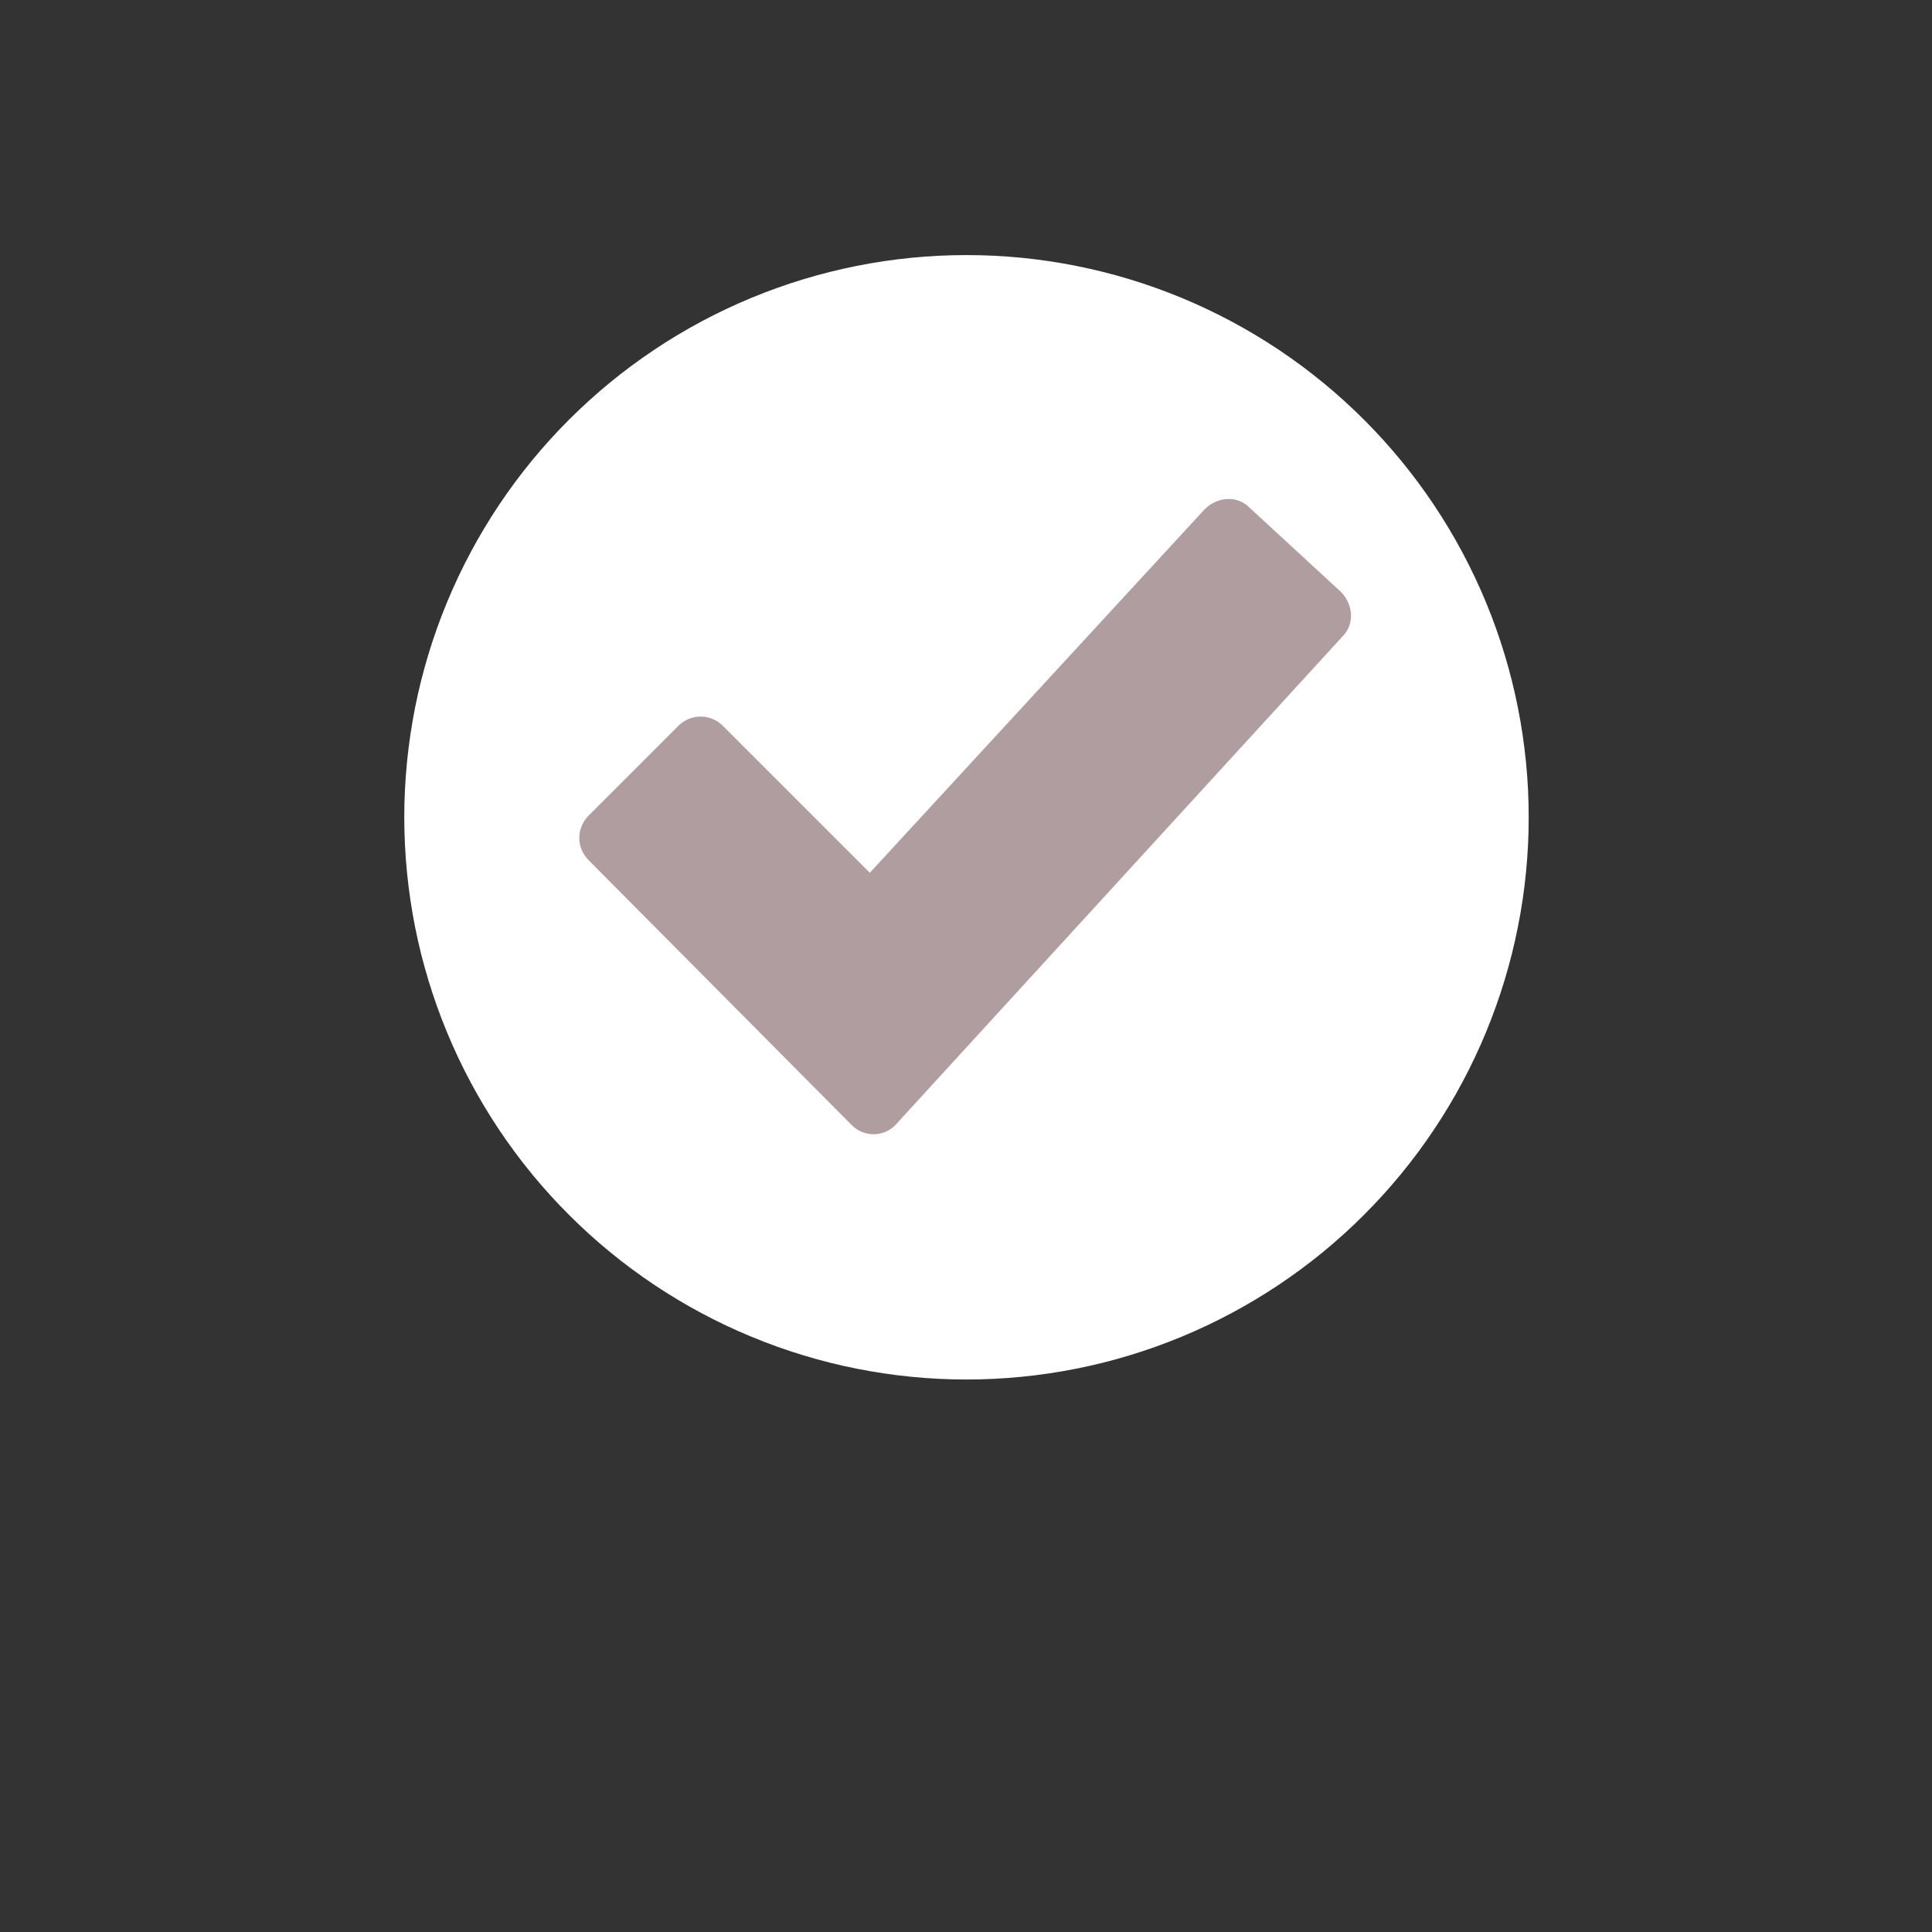 <?xml version="1.0" encoding="UTF-8"?> <svg xmlns="http://www.w3.org/2000/svg" xmlns:xlink="http://www.w3.org/1999/xlink" width="375pt" height="375pt" viewBox="0 0 375 375"><rect x="0" y="0" width="375" height="375" fill="#333333" stroke="none"/> <defs> <clipPath id="clip1"> <path d="M 78.469 49.512 L 296.719 49.512 L 296.719 267.762 L 78.469 267.762 Z M 78.469 49.512 "></path> </clipPath> </defs> <g id="surface1"> <g clip-path="url(#clip1)" clip-rule="nonzero"> <path style=" stroke:none;fill-rule:nonzero;fill:rgb(100%,100%,100%);fill-opacity:1;" d="M 296.719 158.637 C 296.719 160.422 296.676 162.207 296.59 163.988 C 296.5 165.773 296.371 167.555 296.195 169.332 C 296.02 171.109 295.801 172.883 295.539 174.648 C 295.277 176.414 294.973 178.172 294.621 179.926 C 294.273 181.676 293.883 183.418 293.449 185.152 C 293.016 186.883 292.539 188.605 292.02 190.312 C 291.504 192.023 290.941 193.719 290.34 195.398 C 289.738 197.082 289.098 198.746 288.414 200.395 C 287.73 202.047 287.008 203.68 286.242 205.293 C 285.48 206.906 284.676 208.5 283.836 210.078 C 282.992 211.652 282.113 213.207 281.195 214.738 C 280.277 216.27 279.32 217.777 278.328 219.262 C 277.336 220.746 276.309 222.207 275.246 223.641 C 274.18 225.074 273.082 226.484 271.949 227.863 C 270.816 229.246 269.648 230.598 268.449 231.918 C 267.25 233.242 266.02 234.535 264.758 235.797 C 263.496 237.062 262.203 238.293 260.879 239.492 C 259.555 240.691 258.203 241.859 256.824 242.992 C 255.441 244.125 254.035 245.223 252.602 246.285 C 251.164 247.348 249.707 248.379 248.223 249.371 C 246.738 250.363 245.227 251.316 243.695 252.234 C 242.164 253.152 240.609 254.035 239.035 254.875 C 237.461 255.719 235.867 256.52 234.25 257.285 C 232.637 258.047 231.004 258.77 229.355 259.453 C 227.707 260.137 226.039 260.781 224.359 261.383 C 222.676 261.984 220.98 262.543 219.273 263.062 C 217.562 263.582 215.844 264.055 214.109 264.492 C 212.379 264.926 210.637 265.316 208.883 265.664 C 207.133 266.012 205.375 266.316 203.605 266.578 C 201.84 266.84 200.066 267.059 198.289 267.234 C 196.512 267.41 194.734 267.543 192.949 267.629 C 191.164 267.719 189.379 267.762 187.594 267.762 C 185.809 267.762 184.023 267.719 182.242 267.629 C 180.457 267.543 178.676 267.41 176.898 267.234 C 175.121 267.059 173.348 266.84 171.582 266.578 C 169.816 266.316 168.059 266.012 166.305 265.664 C 164.555 265.316 162.812 264.926 161.078 264.492 C 159.348 264.055 157.625 263.582 155.918 263.062 C 154.207 262.543 152.512 261.984 150.832 261.383 C 149.148 260.781 147.484 260.137 145.836 259.453 C 144.184 258.77 142.551 258.047 140.938 257.285 C 139.324 256.52 137.73 255.719 136.152 254.875 C 134.578 254.035 133.023 253.152 131.492 252.234 C 129.961 251.316 128.453 250.363 126.969 249.371 C 125.484 248.379 124.023 247.348 122.59 246.285 C 121.156 245.223 119.746 244.125 118.367 242.992 C 116.984 241.859 115.633 240.691 114.312 239.492 C 112.988 238.293 111.695 237.062 110.434 235.797 C 109.168 234.535 107.938 233.242 106.738 231.918 C 105.539 230.598 104.371 229.246 103.238 227.863 C 102.105 226.484 101.008 225.074 99.945 223.641 C 98.883 222.207 97.852 220.746 96.859 219.262 C 95.867 217.777 94.914 216.27 93.996 214.738 C 93.078 213.207 92.195 211.652 91.355 210.078 C 90.512 208.5 89.711 206.906 88.945 205.293 C 88.184 203.68 87.461 202.047 86.777 200.395 C 86.094 198.746 85.449 197.082 84.848 195.398 C 84.246 193.719 83.688 192.023 83.168 190.312 C 82.648 188.605 82.176 186.883 81.738 185.152 C 81.305 183.418 80.914 181.676 80.566 179.926 C 80.219 178.172 79.914 176.414 79.652 174.648 C 79.391 172.883 79.172 171.109 78.996 169.332 C 78.82 167.555 78.688 165.773 78.602 163.988 C 78.512 162.207 78.469 160.422 78.469 158.637 C 78.469 156.852 78.512 155.066 78.602 153.281 C 78.688 151.496 78.82 149.719 78.996 147.941 C 79.172 146.164 79.391 144.391 79.652 142.625 C 79.914 140.855 80.219 139.098 80.566 137.348 C 80.914 135.594 81.305 133.852 81.738 132.121 C 82.176 130.387 82.648 128.668 83.168 126.957 C 83.688 125.25 84.246 123.555 84.848 121.871 C 85.449 120.191 86.094 118.523 86.777 116.875 C 87.461 115.227 88.184 113.594 88.945 111.98 C 89.711 110.363 90.512 108.77 91.355 107.195 C 92.195 105.621 93.078 104.066 93.996 102.535 C 94.914 101.004 95.867 99.492 96.859 98.008 C 97.852 96.523 98.883 95.062 99.945 93.629 C 101.008 92.195 102.105 90.789 103.238 89.406 C 104.371 88.027 105.539 86.676 106.738 85.352 C 107.938 84.027 109.168 82.734 110.434 81.473 C 111.695 80.211 112.988 78.98 114.312 77.781 C 115.633 76.578 116.984 75.414 118.367 74.281 C 119.746 73.148 121.156 72.051 122.59 70.984 C 124.023 69.922 125.484 68.895 126.969 67.902 C 128.453 66.91 129.961 65.953 131.492 65.035 C 133.023 64.117 134.578 63.238 136.152 62.395 C 137.73 61.555 139.324 60.75 140.938 59.988 C 142.551 59.223 144.184 58.5 145.836 57.816 C 147.484 57.133 149.148 56.492 150.832 55.891 C 152.512 55.289 154.207 54.727 155.918 54.211 C 157.625 53.691 159.348 53.215 161.078 52.781 C 162.812 52.348 164.555 51.957 166.305 51.609 C 168.059 51.258 169.816 50.953 171.582 50.691 C 173.348 50.43 175.121 50.211 176.898 50.035 C 178.676 49.859 180.457 49.73 182.238 49.641 C 184.023 49.555 185.809 49.512 187.594 49.512 C 189.379 49.512 191.164 49.555 192.949 49.641 C 194.734 49.73 196.512 49.859 198.289 50.035 C 200.066 50.211 201.84 50.43 203.605 50.691 C 205.375 50.953 207.133 51.258 208.883 51.609 C 210.637 51.957 212.379 52.348 214.109 52.781 C 215.844 53.215 217.562 53.691 219.273 54.211 C 220.98 54.727 222.676 55.289 224.359 55.891 C 226.039 56.492 227.707 57.133 229.355 57.816 C 231.004 58.5 232.637 59.223 234.25 59.988 C 235.867 60.75 237.461 61.555 239.035 62.395 C 240.609 63.238 242.164 64.117 243.695 65.035 C 245.227 65.953 246.738 66.91 248.223 67.902 C 249.707 68.895 251.164 69.922 252.602 70.984 C 254.035 72.051 255.441 73.148 256.824 74.281 C 258.203 75.414 259.555 76.578 260.879 77.781 C 262.203 78.98 263.496 80.211 264.758 81.473 C 266.02 82.734 267.25 84.027 268.449 85.352 C 269.648 86.676 270.816 88.027 271.949 89.406 C 273.082 90.789 274.18 92.195 275.246 93.629 C 276.309 95.062 277.336 96.523 278.328 98.008 C 279.32 99.492 280.277 101.004 281.195 102.535 C 282.113 104.066 282.992 105.621 283.836 107.195 C 284.676 108.77 285.48 110.363 286.242 111.98 C 287.008 113.594 287.73 115.227 288.414 116.875 C 289.098 118.523 289.738 120.191 290.34 121.871 C 290.941 123.555 291.504 125.25 292.02 126.957 C 292.539 128.668 293.016 130.387 293.449 132.121 C 293.883 133.852 294.273 135.594 294.621 137.348 C 294.973 139.098 295.277 140.855 295.539 142.625 C 295.801 144.391 296.02 146.164 296.195 147.941 C 296.371 149.719 296.5 151.496 296.59 153.281 C 296.676 155.066 296.719 156.852 296.719 158.637 Z M 296.719 158.637 "></path> </g> <path style=" stroke:none;fill-rule:nonzero;fill:rgb(68.629%,61.569%,62.349%);fill-opacity:1;" d="M 165.352 218.41 L 114.266 166.977 C 111.832 164.543 111.832 160.723 114.266 158.289 L 131.641 140.91 C 134.074 138.48 137.898 138.48 140.332 140.91 L 168.828 169.41 L 233.816 98.859 C 236.25 96.426 240.07 96.078 242.504 98.512 L 260.23 114.848 C 262.66 117.281 263.008 121.102 260.578 123.535 L 174.387 217.715 C 171.957 220.844 167.785 220.844 165.352 218.41 Z M 165.352 218.41 "></path> </g> </svg> 